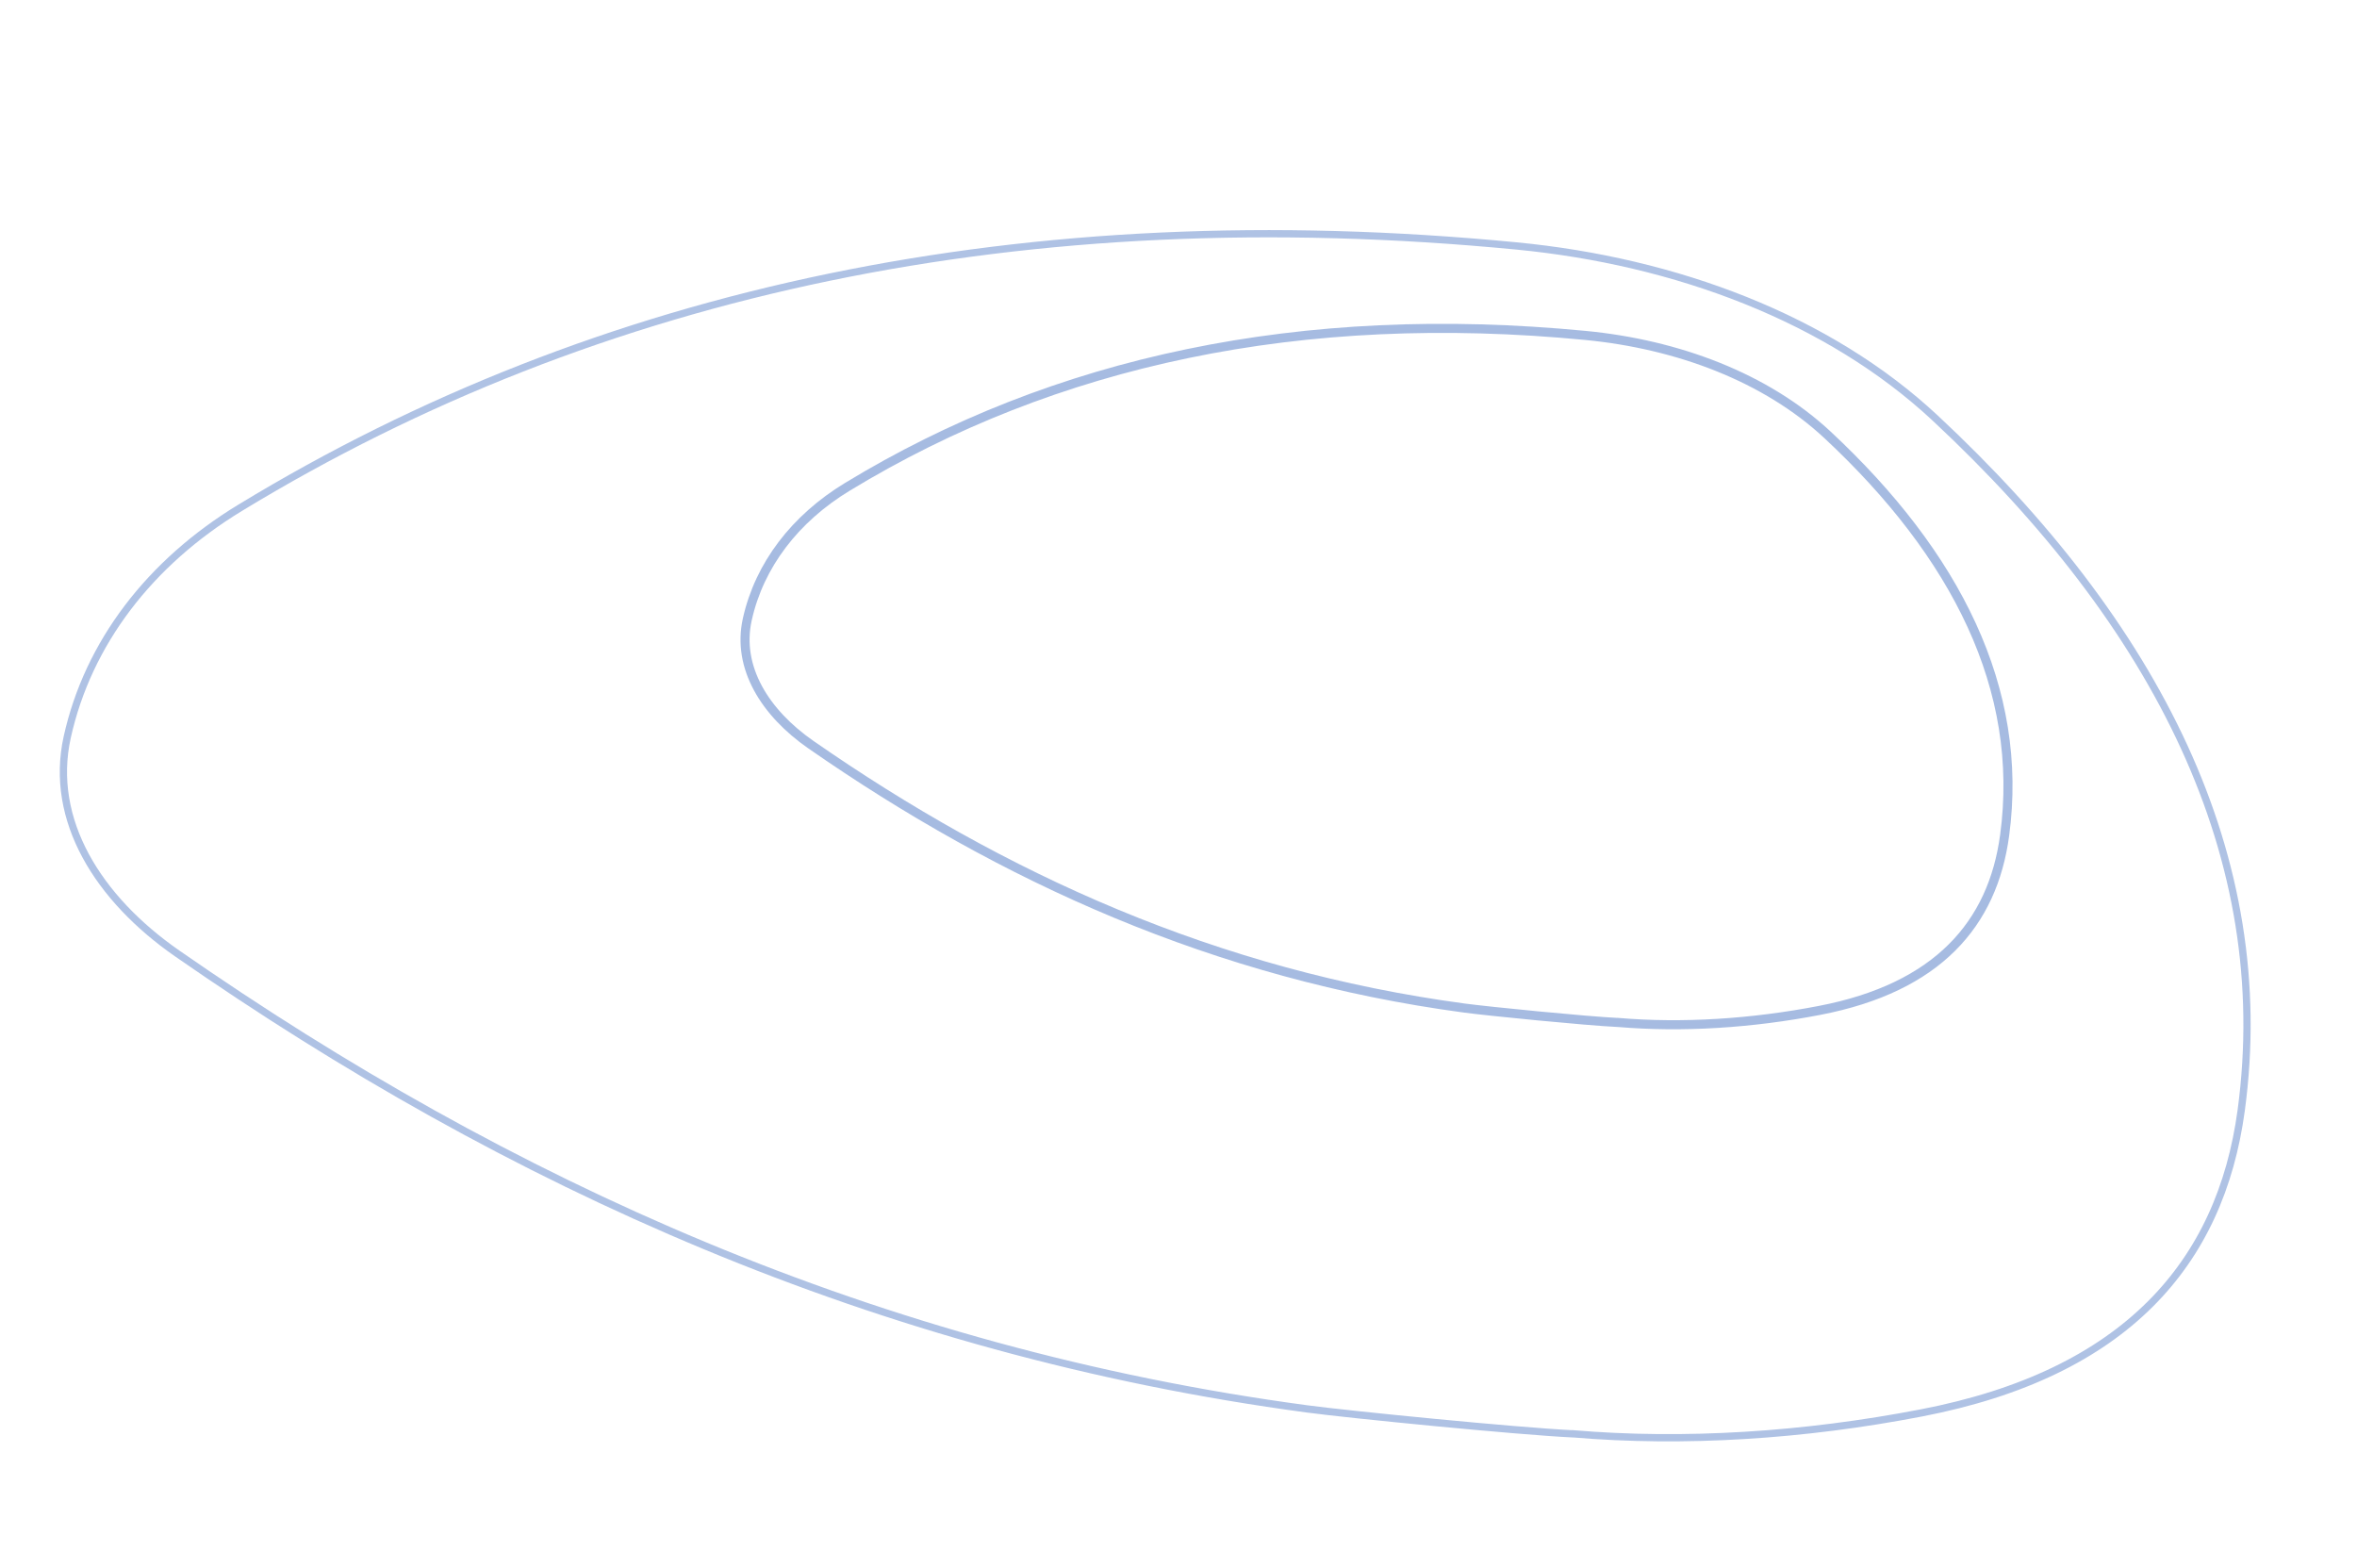 <svg width="260" height="173" viewBox="0 0 260 173" fill="none" xmlns="http://www.w3.org/2000/svg">
<path d="M173.481 158.147C185.8 159.191 198.975 158.347 211.942 155.847C234.441 151.516 244.944 139.374 247.227 122.468C250.992 94.584 237.957 68.947 213.457 46.101C201.693 35.132 184.88 28.825 167.268 27.127C113.172 21.905 66.061 31.938 26.474 56.02C16.549 62.055 9.724 70.896 7.416 81.307C5.393 90.469 10.838 99.114 19.535 105.16C56.046 130.539 96.807 149.052 144.174 155.402C148.81 156.027 167.366 157.86 173.467 158.154L173.481 158.147Z" stroke="#4F78C4" stroke-opacity="0.45" stroke-width="0.8" stroke-miterlimit="10"/>
<path d="M178.478 112.777C185.603 113.38 193.224 112.892 200.723 111.446C213.736 108.941 219.811 101.919 221.131 92.141C223.309 76.013 215.77 61.185 201.599 47.972C194.795 41.628 185.071 37.979 174.885 36.998C143.597 33.978 116.349 39.78 93.453 53.709C87.712 57.199 83.765 62.313 82.43 68.334C81.26 73.633 84.409 78.633 89.44 82.13C110.557 96.809 134.132 107.516 161.528 111.189C164.209 111.55 174.941 112.61 178.47 112.781L178.478 112.777Z" stroke="#4F78C4" stroke-opacity="0.5" stroke-miterlimit="10"/>
</svg>
